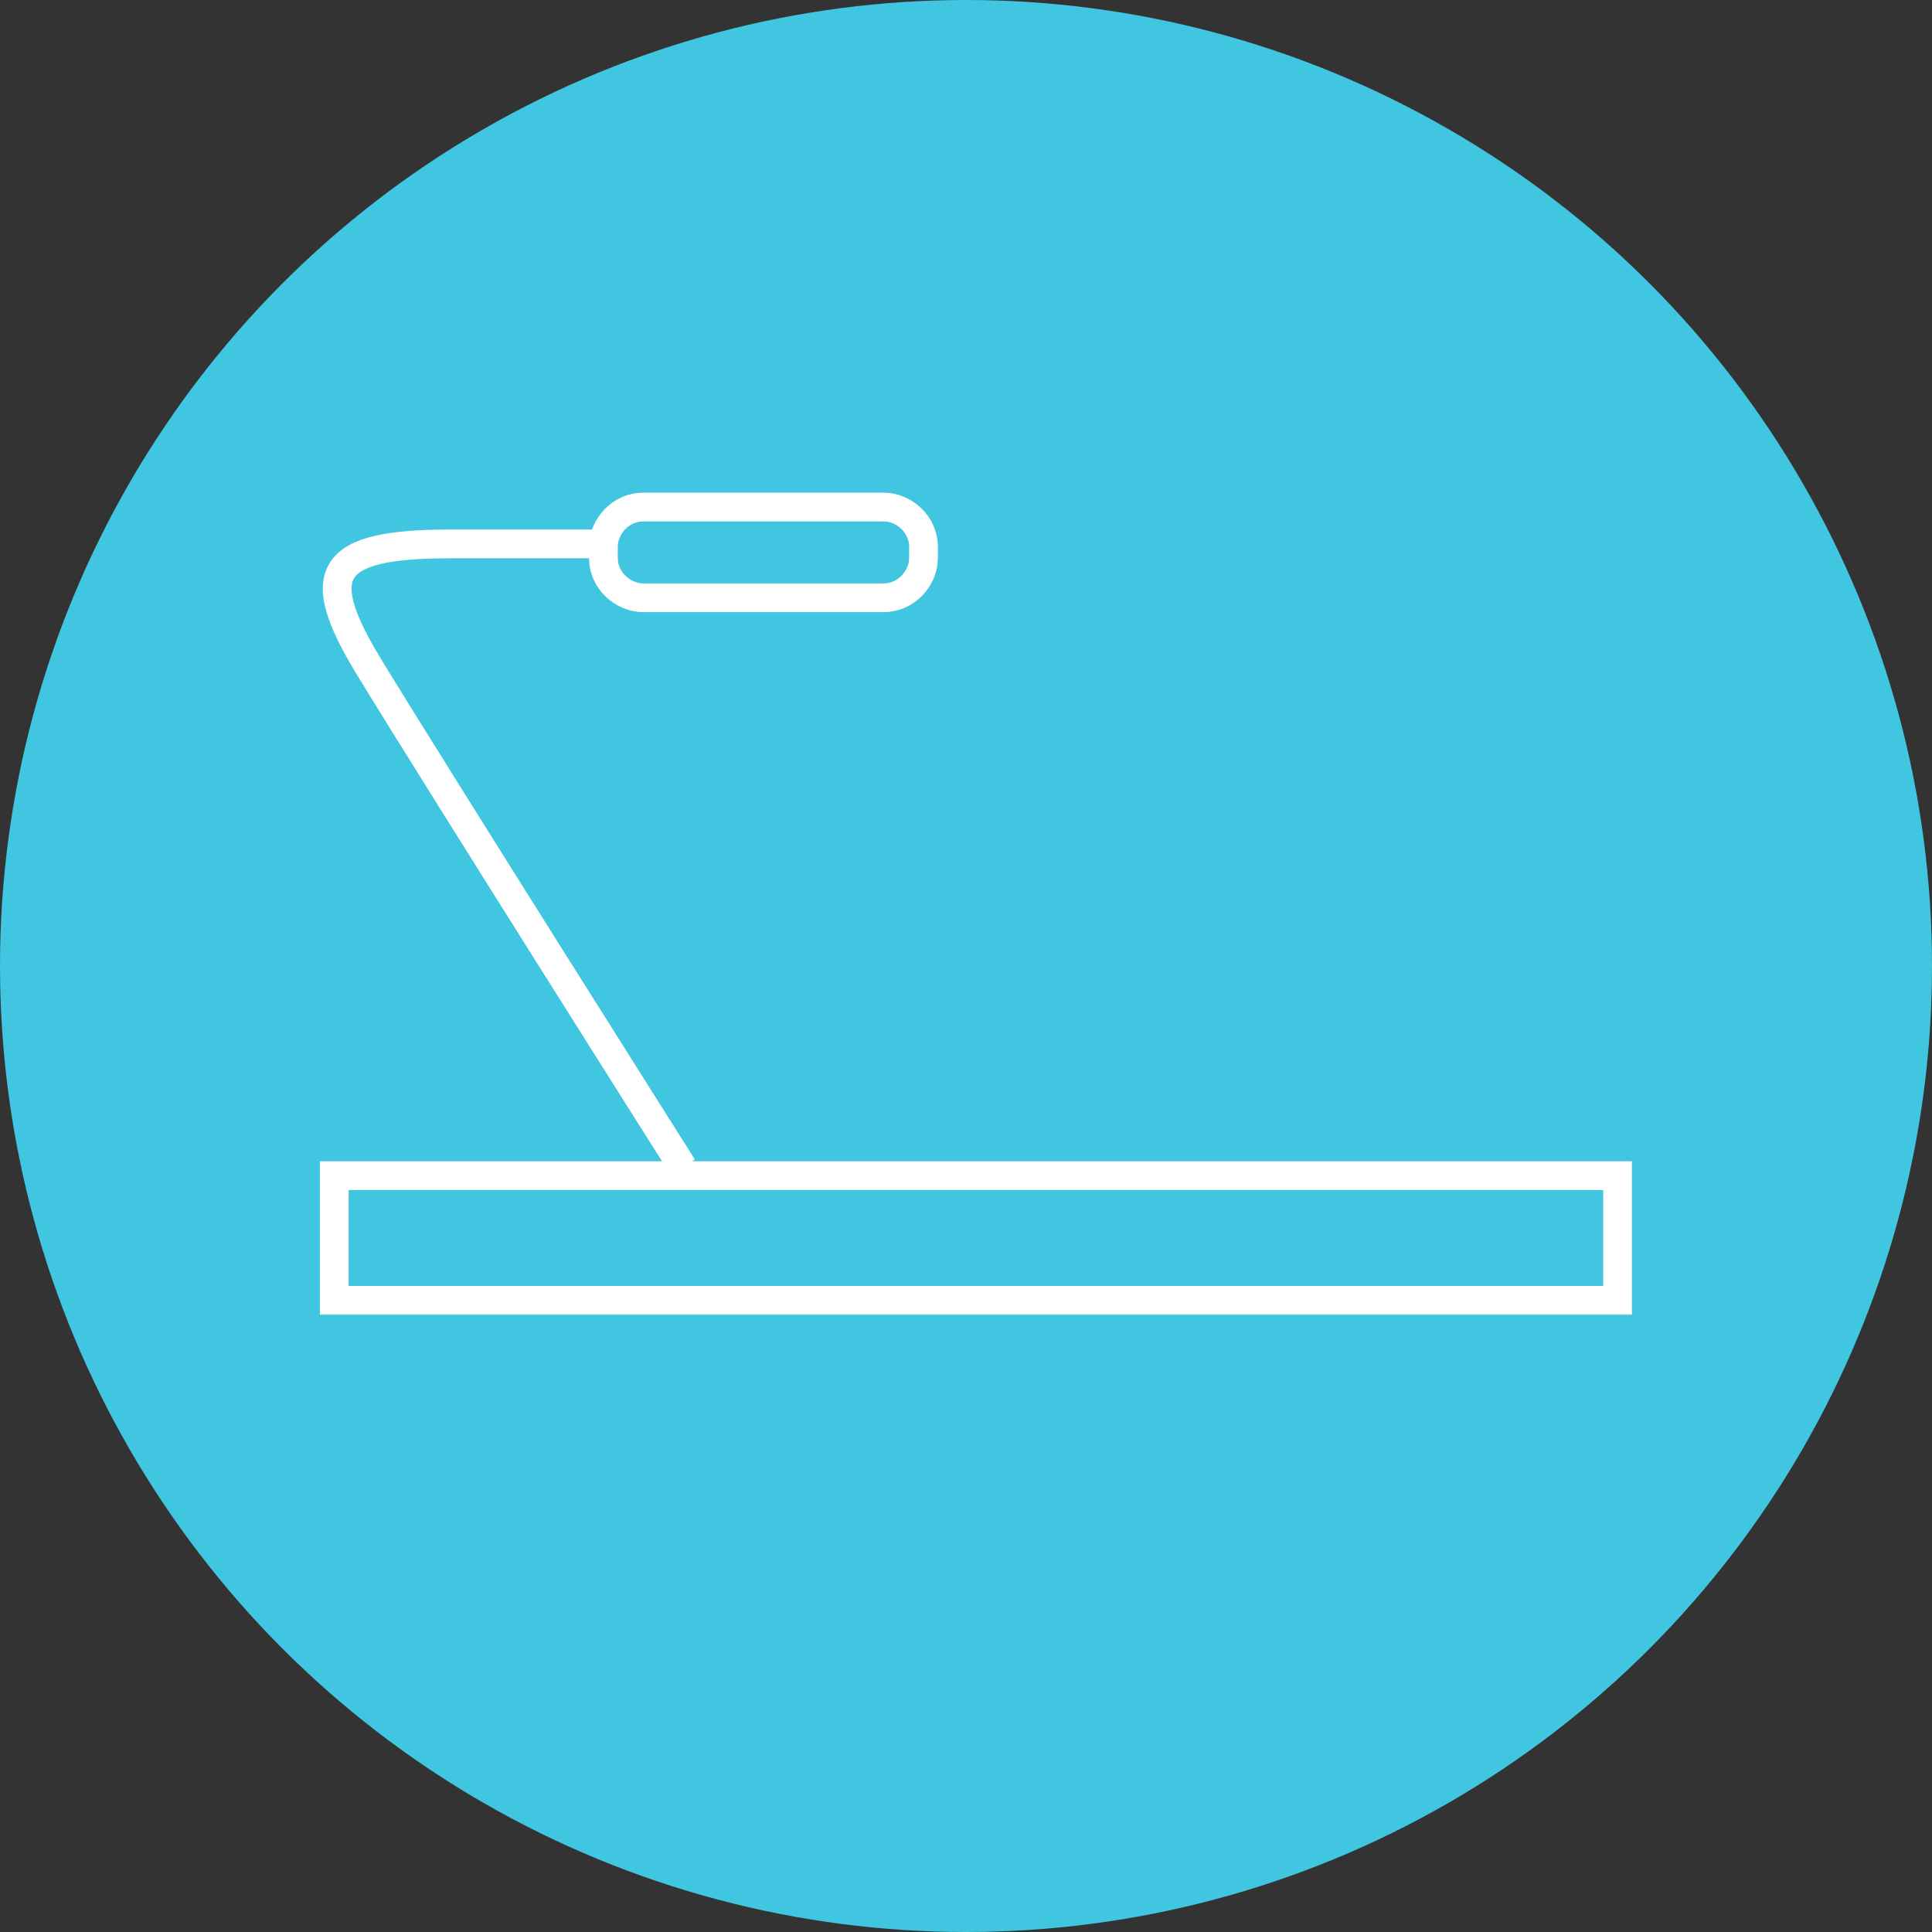 <?xml version="1.0" encoding="utf-8"?>
<!-- Generator: Adobe Illustrator 28.3.0, SVG Export Plug-In . SVG Version: 6.00 Build 0)  -->
<svg version="1.1" id="レイヤー_1" xmlns="http://www.w3.org/2000/svg" xmlns:xlink="http://www.w3.org/1999/xlink" x="0px"
	 y="0px" width="68.2px" height="68.2px" viewBox="0 0 68.2 68.2" style="enable-background:new 0 0 68.2 68.2;"
	 xml:space="preserve">
<rect x="0" y="0" width="68.2" height="68.2" fill="#333333" stroke="none"/>
<style type="text/css">
	.st0{fill:#40C6E0;}
	.st1{fill:none;stroke:#FFFFFF;stroke-width:1.015;stroke-miterlimit:10;}
</style>
<g>
	<g>
		<circle class="st0" cx="34.1" cy="34.1" r="34.1"/>
		<path class="st1" d="M21.3,19.2c0,0-1.1,0-5.4,0s-4.9,1-2.9,4.3c2.5,4.1,11.1,17.7,11.1,17.7"/>
		<rect x="11.8" y="41.5" class="st1" width="45.3" height="4.4"/>
		<g>
			<path class="st1" d="M32.6,19.7c0,0.7-0.6,1.4-1.4,1.4h-8.5c-0.7,0-1.4-0.6-1.4-1.4v-0.4c0-0.7,0.6-1.4,1.4-1.4h8.5
				c0.7,0,1.4,0.6,1.4,1.4V19.7z"/>
		</g>
	</g>
</g>
</svg>
